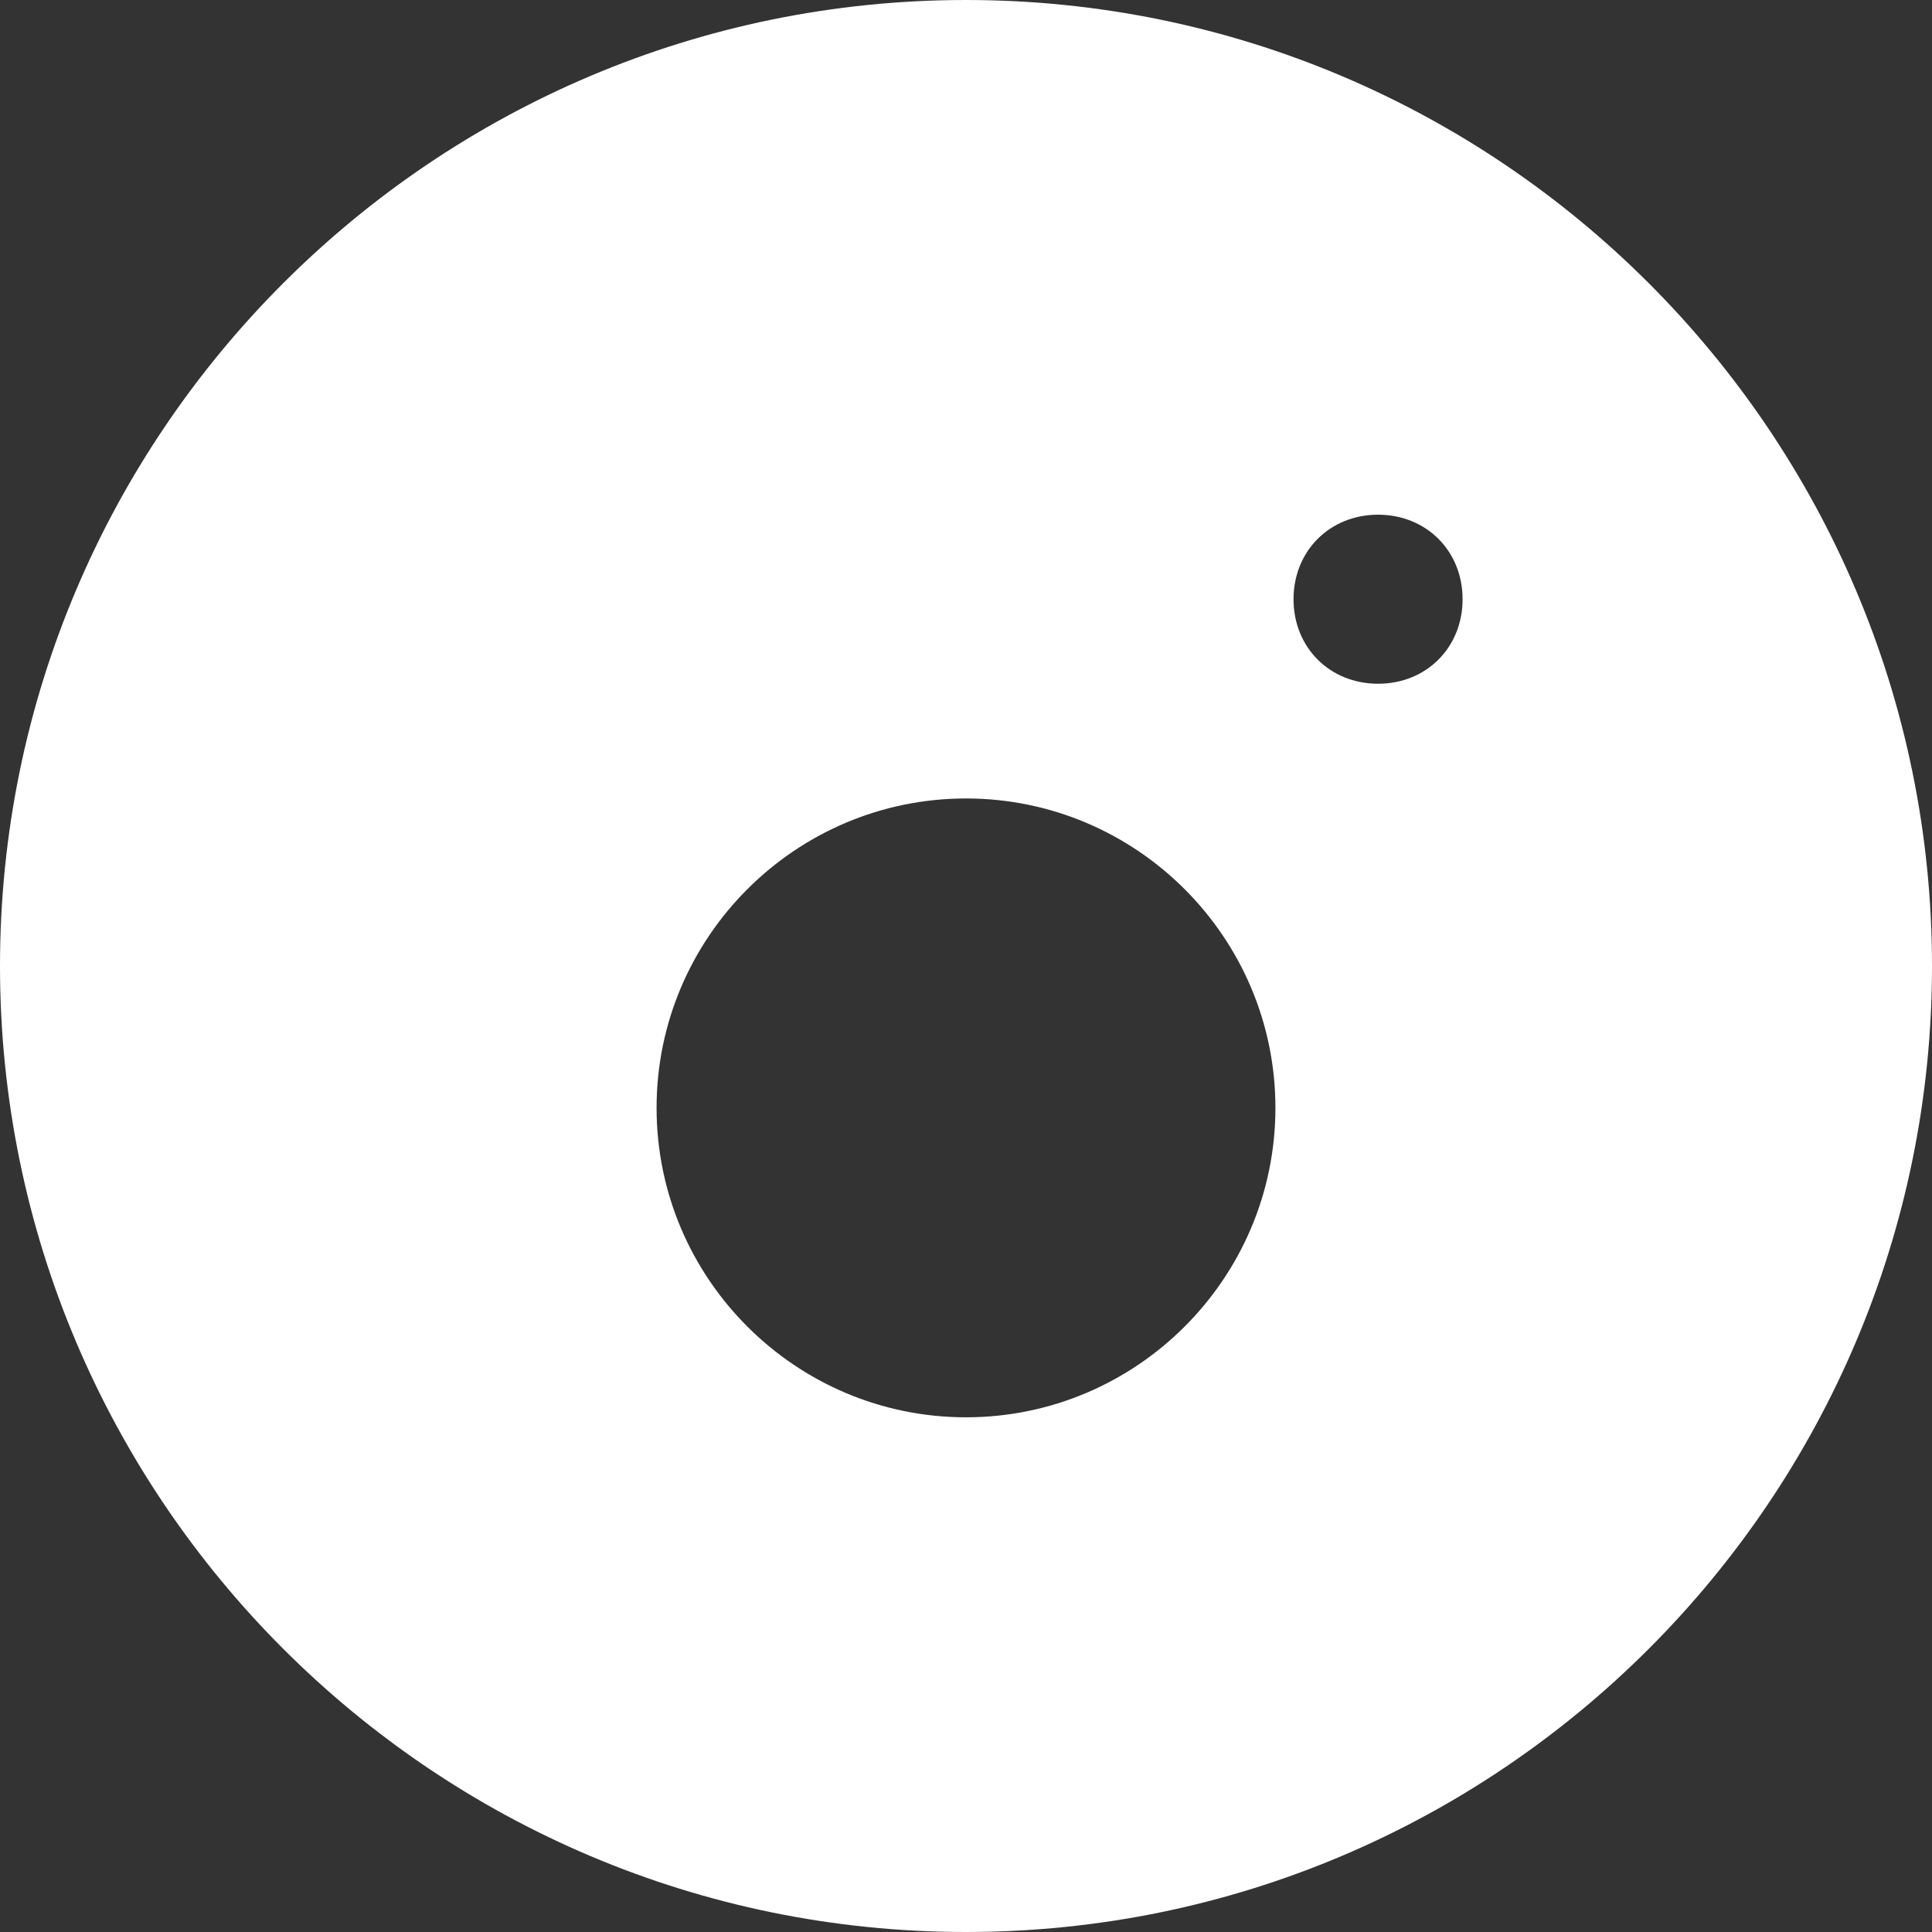 <svg width="128" height="128" viewBox="0 0 128 128" fill="none" xmlns="http://www.w3.org/2000/svg">
    <rect x="0" y="0" width="128" height="128" fill="#333333" stroke="none"/>
    <path d="M64 0C28.7 0 0 28.7 0 64C0 99.3 28.7 128 64 128C99.3 128 128 99.3 128 64C128 28.7 99.3 0 64 0ZM91.3 45.3C89.7 45.3 88.3 44.7 87.3 43.7C86.3 42.7 85.7 41.3 85.7 39.7C85.7 38.1 86.3 36.7 87.3 35.7C88.3 34.7 89.7 34.1 91.3 34.1C92.9 34.1 94.3 34.7 95.3 35.7C96.3 36.7 96.9 38.1 96.9 39.7C96.9 41.3 96.3 42.7 95.3 43.7C94.3 44.7 92.9 45.3 91.3 45.3ZM64 93.9C52.7 93.9 43.5 84.7 43.5 73.4C43.5 62.1 52.7 52.9 64 52.9C75.3 52.9 84.5 62.1 84.5 73.4C84.5 84.7 75.3 93.9 64 93.9Z" fill="white"/>
</svg>
